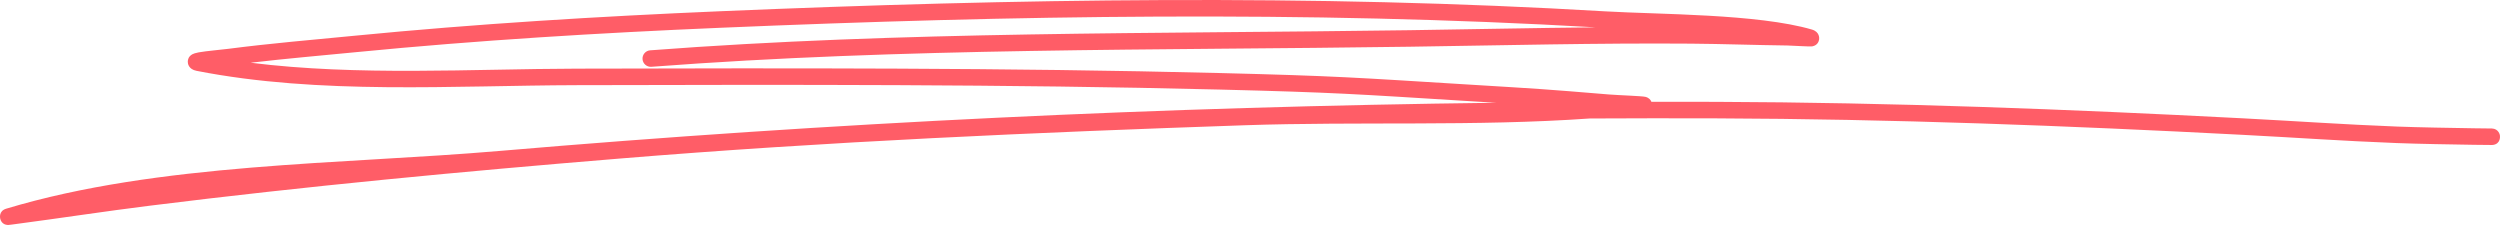 <svg xmlns="http://www.w3.org/2000/svg" width="246" height="23" viewBox="0 0 246 23" fill="none"><path fill-rule="evenodd" clip-rule="evenodd" d="M147.223 10.112C114.485 10.505 81.731 12.065 49.135 14.854C33.638 16.18 15.642 16.014 0.611 20.535C-0.138 20.762 0.005 21.444 0.021 21.513C0.054 21.652 0.19 22.117 0.786 22.14C0.851 22.143 1.308 22.078 1.483 22.055C5.922 21.47 10.344 20.788 14.786 20.235C30.12 18.321 45.501 16.875 60.904 15.608C81.348 13.924 101.968 13.027 122.467 12.325C133.688 11.942 145.178 12.452 156.434 11.659C160.568 11.636 164.701 11.633 168.835 11.646C186.115 11.708 203.376 12.364 220.627 13.265C226.174 13.554 230.405 13.866 235.835 14.077C237.897 14.158 241.168 14.214 243.444 14.249C243.778 14.256 244.631 14.262 244.984 14.265C245.02 14.272 245.055 14.272 245.094 14.272C245.231 14.272 245.295 14.262 245.308 14.262C246.08 14.149 246.009 13.417 245.989 13.307C245.986 13.284 245.869 12.667 245.205 12.644C245.046 12.637 243.908 12.631 243.47 12.624C241.207 12.589 237.949 12.533 235.897 12.455C230.476 12.244 226.248 11.932 220.711 11.643C203.434 10.743 186.147 10.083 168.841 10.021C166.728 10.015 164.61 10.011 162.497 10.015C162.425 9.83 162.266 9.622 161.916 9.531C161.589 9.446 159.245 9.371 158.34 9.297C151.645 8.744 151.843 8.77 144.477 8.318C133.321 7.633 131.623 7.477 120.019 7.187C98.943 6.661 77.856 6.703 56.777 6.755C46.37 6.784 35.227 7.49 24.661 6.173C28.143 5.764 31.638 5.465 35.126 5.124C47.038 3.96 58.959 3.239 70.918 2.732C99.607 1.516 128.342 1.032 157.021 2.69C150.916 2.748 144.814 2.885 138.71 2.972C113.859 3.336 88.769 3.063 63.971 4.952C63.526 4.987 63.193 5.377 63.225 5.822C63.258 6.271 63.65 6.606 64.094 6.573C88.86 4.685 113.915 4.961 138.732 4.597C147.953 4.464 157.17 4.224 166.39 4.295C169.555 4.321 172.719 4.438 175.883 4.477C176.509 4.487 178.12 4.61 178.35 4.558C178.859 4.445 178.969 4.068 179.002 3.882C179.018 3.772 179.07 3.135 178.292 2.907C172.981 1.354 163.181 1.425 158.019 1.12C128.987 -0.602 99.896 -0.122 70.85 1.107C58.861 1.617 46.911 2.342 34.967 3.509C30.795 3.915 26.613 4.266 22.456 4.805C21.785 4.893 20.278 5.02 19.548 5.153C19.243 5.208 19.023 5.286 18.926 5.341C18.546 5.556 18.478 5.868 18.478 6.079C18.475 6.242 18.543 6.814 19.337 6.97C31.44 9.345 44.609 8.413 56.78 8.38C77.847 8.328 98.917 8.286 119.98 8.812C131.554 9.102 133.247 9.254 144.38 9.94C145.479 10.005 146.41 10.063 147.223 10.112Z" fill="#FF5D67"></path></svg>